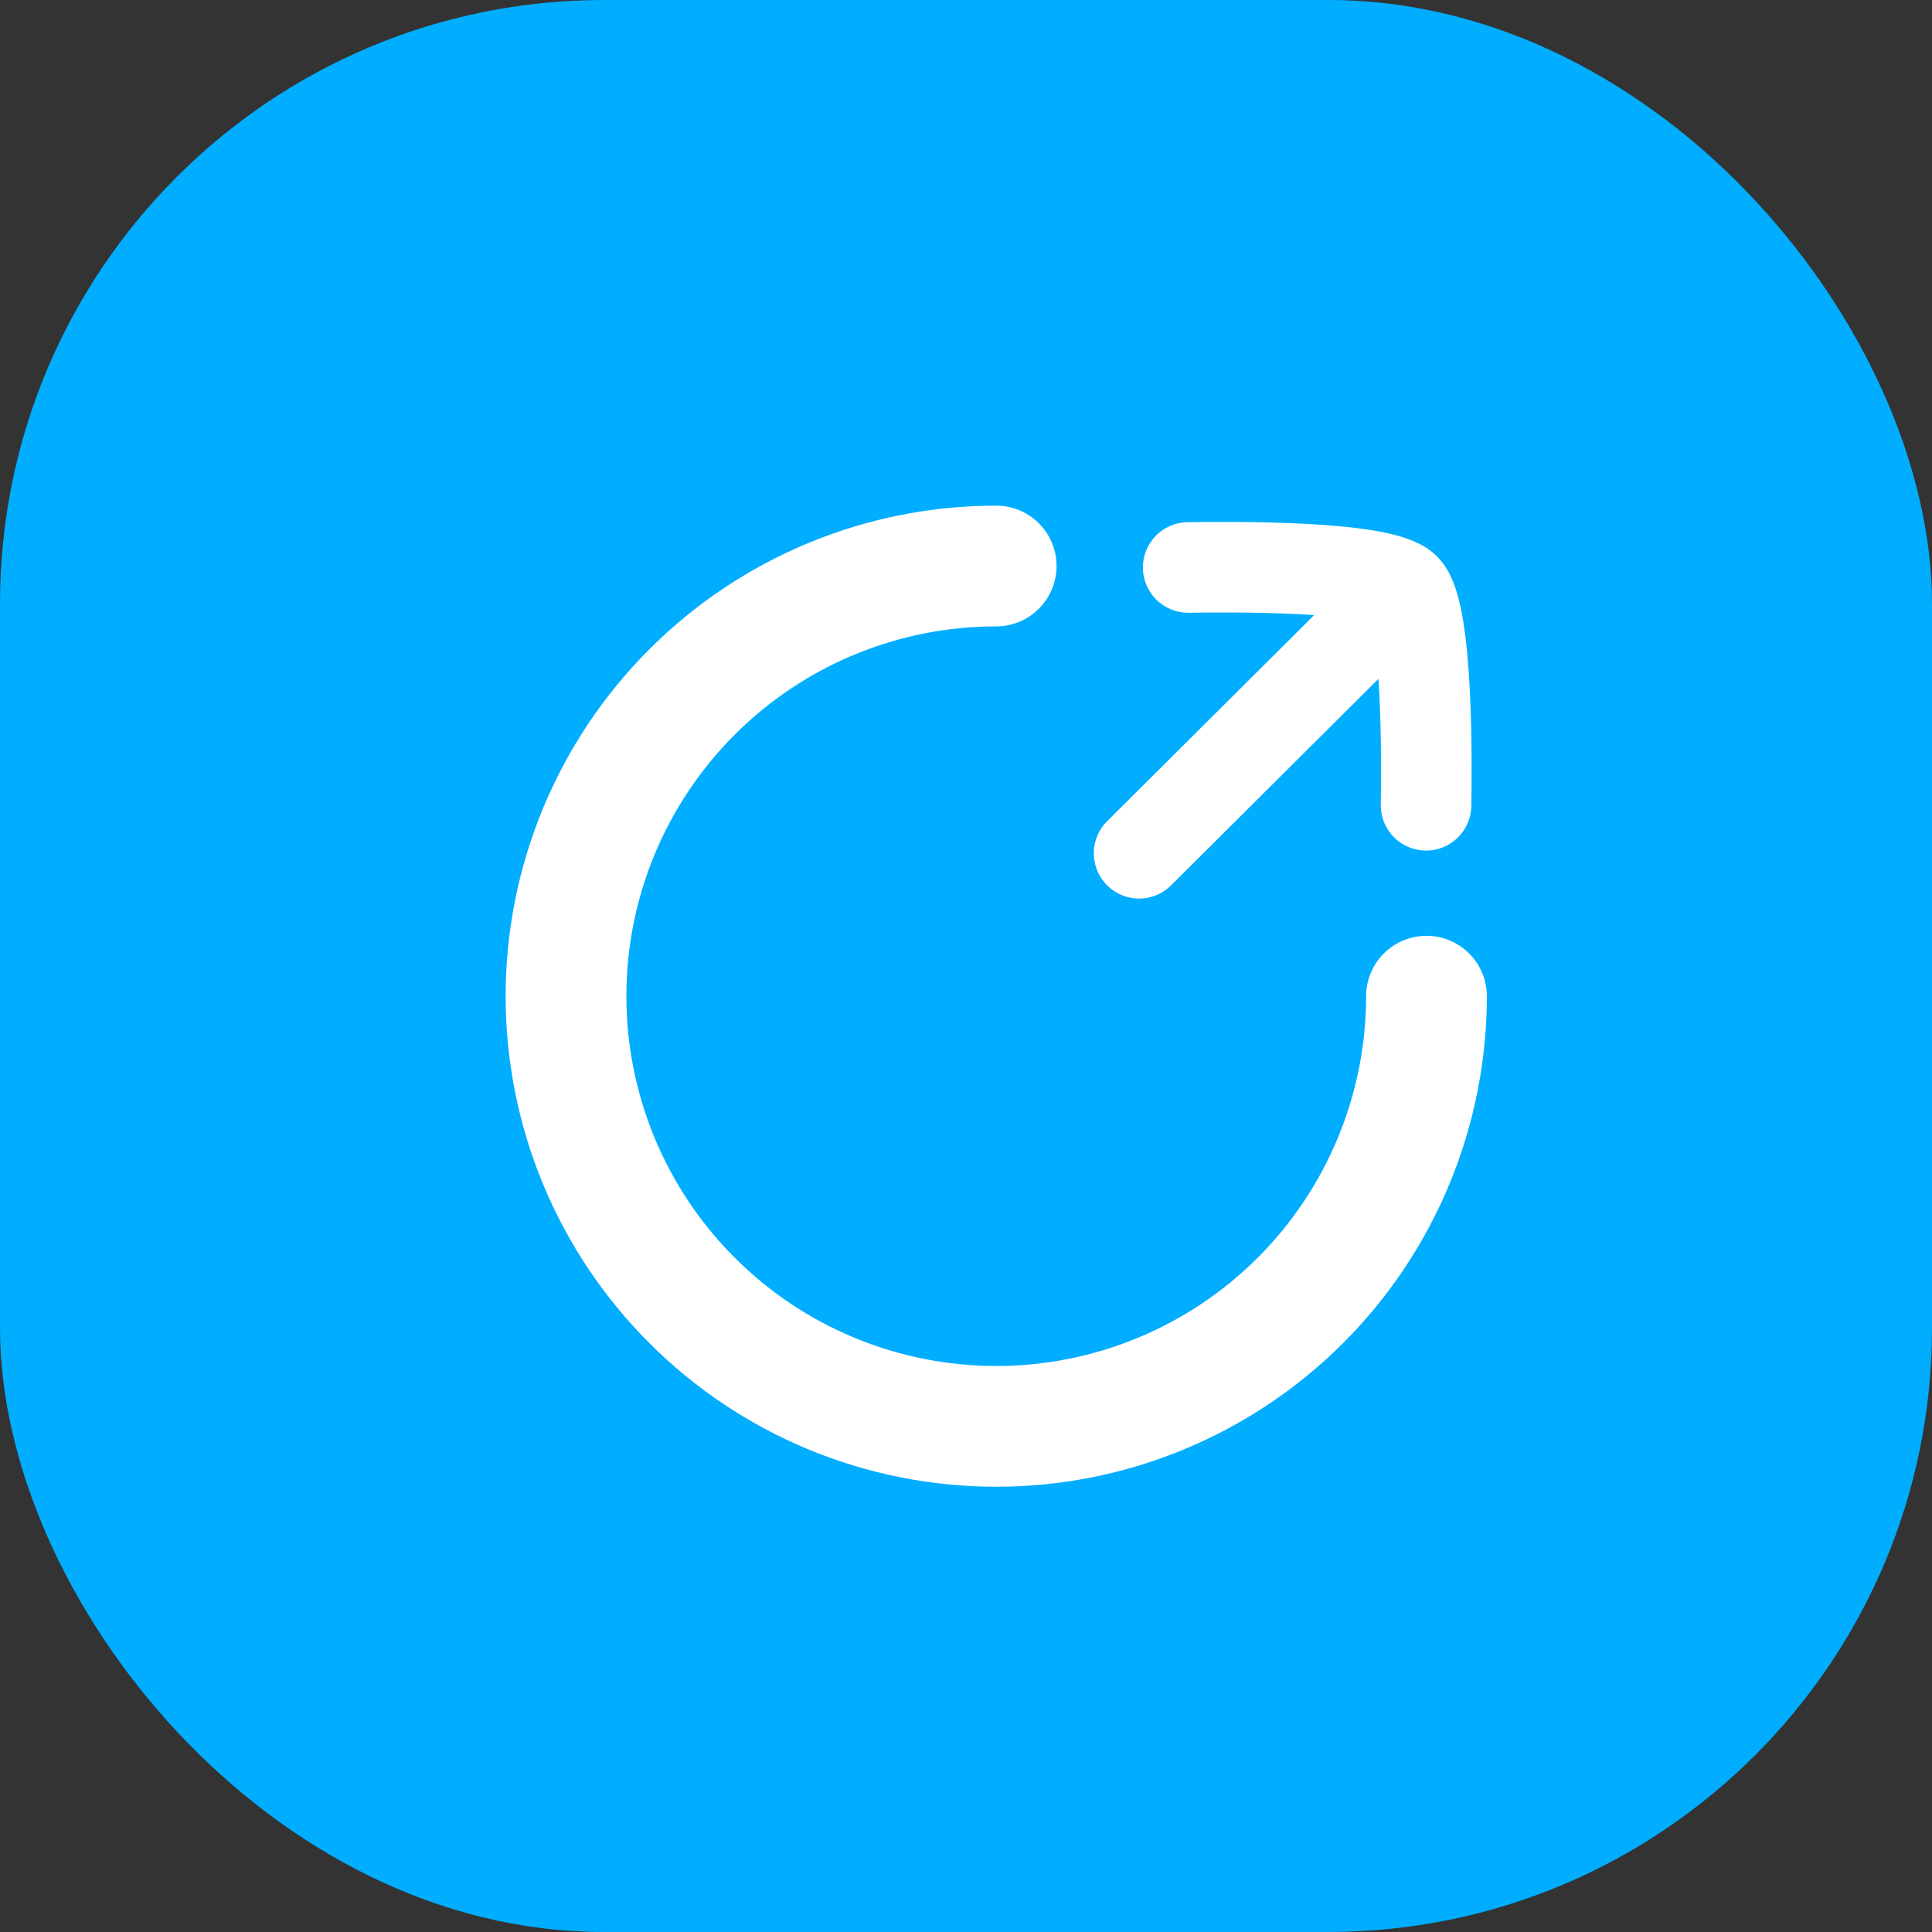 <svg width="32" height="32" viewBox="0 0 32 32" fill="none" xmlns="http://www.w3.org/2000/svg">
<rect x="0" y="0" width="32" height="32" fill="#333333" stroke="none"/>
<g clip-path="url(#clip0_12641_9872)">
<path d="M28.121 0H3.879C1.737 0 0 1.737 0 3.879V28.121C0 30.263 1.737 32 3.879 32H28.121C30.263 32 32 30.263 32 28.121V3.879C32 1.737 30.263 0 28.121 0Z" fill="#00ADFF"/>
<path d="M23.627 16.5C23.627 17.436 23.442 18.362 23.084 19.227C22.726 20.091 22.201 20.877 21.539 21.539C20.877 22.2 20.092 22.725 19.227 23.083C18.363 23.441 17.436 23.625 16.5 23.625C15.564 23.625 14.638 23.441 13.773 23.083C12.909 22.725 12.123 22.2 11.462 21.538C10.8 20.877 10.275 20.091 9.917 19.227C9.559 18.362 9.375 17.436 9.375 16.5C9.375 15.564 9.559 14.638 9.917 13.773C10.275 12.909 10.8 12.123 11.462 11.462C12.123 10.8 12.909 10.275 13.773 9.917C14.638 9.559 15.564 9.375 16.5 9.375" stroke="white" stroke-width="2" stroke-linecap="round"/>
<path d="M23.272 9.747L18.867 14.133M23.272 9.747C22.88 9.355 20.238 9.391 19.68 9.399M23.272 9.747C23.664 10.139 23.628 12.78 23.62 13.338" stroke="white" stroke-width="1.5" stroke-linecap="round" stroke-linejoin="round"/>
</g>
<defs>
<clipPath id="clip0_12641_9872">
<rect width="32" height="32" rx="10" fill="white"/>
</clipPath>
</defs>
</svg>
